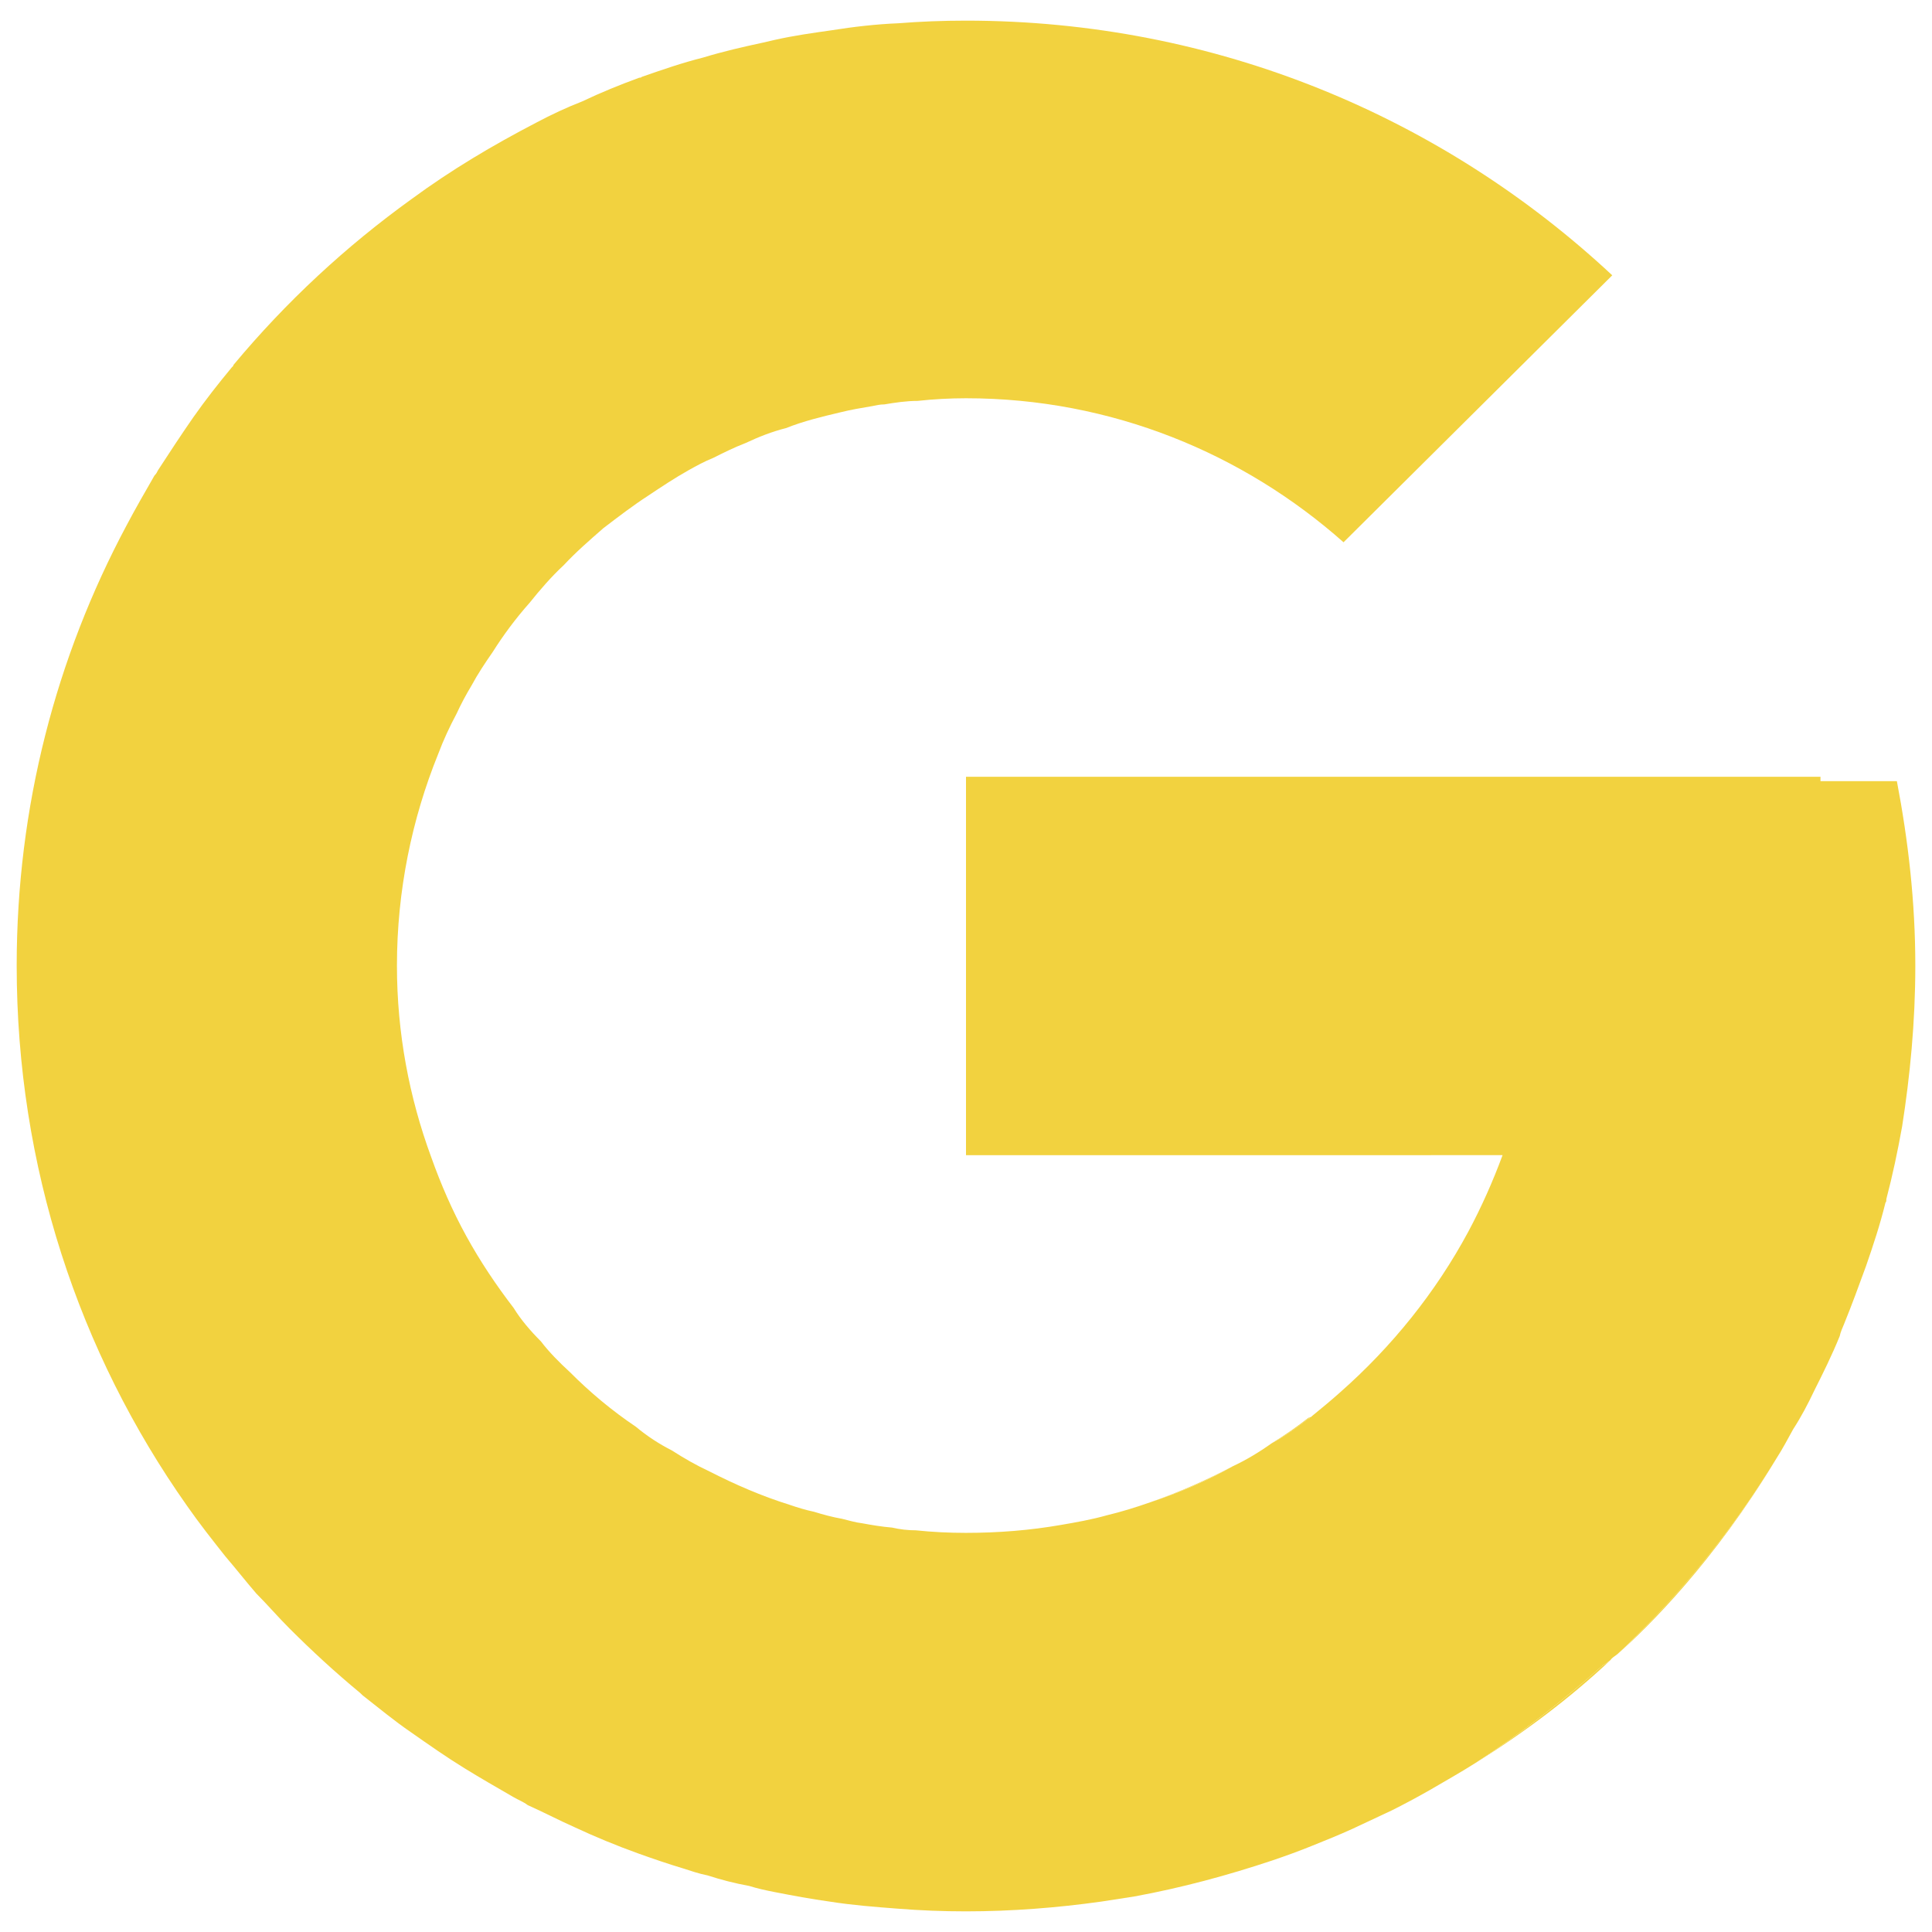 <?xml version="1.0" encoding="utf-8"?>
<!-- Generator: Adobe Illustrator 16.0.0, SVG Export Plug-In . SVG Version: 6.00 Build 0)  -->
<!DOCTYPE svg PUBLIC "-//W3C//DTD SVG 1.1//EN" "http://www.w3.org/Graphics/SVG/1.1/DTD/svg11.dtd">
<svg version="1.1" id="圖層_1" xmlns="http://www.w3.org/2000/svg" xmlns:xlink="http://www.w3.org/1999/xlink" x="0px" y="0px"
	 width="22px" height="22px" viewBox="0 0 22 22" enable-background="new 0 0 22 22" xml:space="preserve">
<g>
	<path fill="#F2D23F" d="M14.9,16.144c0.01,0,0.02-0.01,0.03-0.01c-0.011,0-0.021,0.01-0.021,0.02H14.9V16.144z"/>
	<path fill="#F2D23F" d="M18.25,18.964c0.021-0.01,0.051-0.029,0.09-0.061c-0.47,0.441-0.989,0.83-1.539,1.172
		c0.51-0.33,0.989-0.701,1.439-1.102C18.24,18.974,18.25,18.974,18.25,18.964z"/>
	<path fill="#F2D23F" d="M21.81,10.995c0,0.65-0.061,1.261-0.15,1.831c-0.05,0.279-0.109,0.559-0.18,0.828
		c0,0.021,0,0.031-0.01,0.041c-0.061,0.25-0.141,0.49-0.221,0.721c-0.08,0.219-0.16,0.439-0.25,0.66
		c-0.02,0.049-0.04,0.09-0.05,0.139c-0.09,0.221-0.189,0.42-0.29,0.621c-0.07,0.148-0.149,0.299-0.24,0.439
		c-0.06,0.109-0.119,0.221-0.189,0.33c-0.5,0.82-1.11,1.57-1.811,2.23c-0.04,0.029-0.069,0.049-0.08,0.068
		c-0.039,0.031-0.069,0.051-0.09,0.061c0,0.01-0.01,0.01-0.01,0.01c-0.45,0.4-0.93,0.771-1.439,1.102
		c-0.171,0.109-0.351,0.209-0.521,0.309c-0.14,0.08-0.29,0.16-0.43,0.23c-0.15,0.07-0.3,0.141-0.45,0.211
		c-0.15,0.068-0.3,0.129-0.45,0.189c-0.149,0.061-0.31,0.119-0.46,0.17c-0.51,0.17-1.03,0.311-1.57,0.41
		c-0.13,0.02-0.25,0.039-0.38,0.059c-0.5,0.07-1.02,0.111-1.54,0.111c-0.26,0-0.52-0.01-0.78-0.031c-0.26-0.02-0.51-0.039-0.77-0.08
		c-0.21-0.029-0.42-0.068-0.63-0.109c-0.101-0.02-0.19-0.039-0.29-0.07c-0.16-0.029-0.32-0.07-0.47-0.119
		c-0.101-0.02-0.19-0.051-0.28-0.08c-0.17-0.051-0.34-0.109-0.51-0.17c-0.25-0.09-0.49-0.189-0.73-0.301
		c-0.18-0.08-0.35-0.17-0.53-0.25c-0.05-0.039-0.109-0.059-0.16-0.09c-0.189-0.109-0.38-0.219-0.56-0.33
		c-0.21-0.129-0.41-0.27-0.61-0.41c-0.189-0.129-0.369-0.279-0.55-0.42c-0.01-0.01-0.02-0.02-0.03-0.029
		c-0.279-0.23-0.55-0.48-0.8-0.73c-0.13-0.129-0.25-0.27-0.38-0.4c-0.12-0.139-0.229-0.279-0.35-0.42
		c-0.15-0.189-0.3-0.379-0.44-0.58C0.9,15.404,0.19,13.285,0.19,10.995c0-1.81,0.449-3.51,1.25-5.01c0.1-0.19,0.21-0.38,0.319-0.57
		c0.021-0.02,0.03-0.04,0.04-0.06c0.13-0.2,0.261-0.4,0.4-0.6c0.14-0.2,0.29-0.39,0.439-0.57c0.011-0.01,0.021-0.02,0.021-0.03
		c0.6-0.72,1.28-1.35,2.03-1.89c0.449-0.33,0.92-0.61,1.42-0.87c0.17-0.09,0.34-0.17,0.52-0.24c0.21-0.1,0.431-0.19,0.65-0.27
		c0.01,0,0.02,0,0.03-0.01c0.229-0.08,0.46-0.16,0.699-0.22c0.23-0.07,0.45-0.12,0.681-0.17c0.04-0.01,0.09-0.02,0.13-0.03
		c0.22-0.05,0.439-0.08,0.649-0.11c0.25-0.04,0.511-0.07,0.761-0.08c0.25-0.02,0.51-0.03,0.77-0.03c2.851,0,5.431,1.1,7.36,2.9
		l-3.06,3.04C14.16,5.165,12.66,4.535,11,4.535c-0.18,0-0.37,0.01-0.55,0.03c-0.13,0-0.26,0.02-0.38,0.04
		c-0.05,0-0.09,0.01-0.141,0.02C9.81,4.645,9.69,4.665,9.57,4.695c-0.21,0.05-0.42,0.1-0.62,0.18c-0.16,0.04-0.311,0.1-0.46,0.17
		c-0.13,0.05-0.25,0.11-0.37,0.17c-0.1,0.04-0.19,0.09-0.28,0.14c-0.16,0.09-0.31,0.19-0.46,0.29c-0.17,0.11-0.34,0.24-0.51,0.37
		c-0.16,0.14-0.31,0.27-0.45,0.42c-0.14,0.13-0.27,0.28-0.39,0.43c-0.16,0.18-0.3,0.37-0.42,0.56c-0.09,0.13-0.17,0.25-0.24,0.38
		c-0.06,0.1-0.12,0.21-0.17,0.32c-0.08,0.15-0.15,0.3-0.21,0.46c-0.3,0.74-0.47,1.56-0.47,2.41c0,0.77,0.14,1.501,0.39,2.181
		c0.11,0.309,0.24,0.609,0.4,0.9c0.159,0.289,0.34,0.559,0.539,0.818c0.08,0.131,0.19,0.26,0.311,0.381
		c0.09,0.119,0.21,0.24,0.33,0.35c0.229,0.23,0.479,0.439,0.75,0.621c0.13,0.109,0.27,0.199,0.41,0.27
		c0.14,0.09,0.279,0.17,0.43,0.24c0.29,0.148,0.59,0.279,0.91,0.379c0.09,0.031,0.189,0.061,0.28,0.08
		c0.1,0.031,0.21,0.061,0.319,0.08c0.08,0.02,0.15,0.041,0.23,0.051c0.109,0.02,0.22,0.039,0.34,0.049
		c0.09,0.021,0.18,0.031,0.27,0.031c0.19,0.02,0.381,0.029,0.57,0.029c0.37,0,0.73-0.029,1.08-0.09
		c0.17-0.029,0.351-0.061,0.521-0.109c0.17-0.041,0.33-0.09,0.5-0.15c0.33-0.109,0.64-0.24,0.939-0.41c0.15-0.07,0.3-0.16,0.44-0.26
		c0.149-0.08,0.29-0.18,0.42-0.281h0.01c0-0.01,0.01-0.02,0.021-0.02c0,0,0,0,0.01-0.01c0.11-0.09,0.22-0.18,0.32-0.27
		c0.59-0.52,1.09-1.141,1.46-1.83c0.149-0.279,0.279-0.57,0.39-0.871H11V8.845h9.73v0.05h0.87
		C21.73,9.575,21.81,10.275,21.81,10.995z"/>
	<path fill="#F2D23F" d="M14.04,16.695c-0.3,0.17-0.609,0.301-0.939,0.41C13.419,16.996,13.74,16.855,14.04,16.695z"/>
	<path fill="#F2D23F" d="M14.9,16.144v0.01c-0.13,0.102-0.271,0.201-0.42,0.281C14.629,16.345,14.77,16.246,14.9,16.144z"/>
	<path fill="#F2D23F" d="M18.419,18.835c0.7-0.66,1.311-1.41,1.811-2.23C19.52,17.785,18.76,18.535,18.419,18.835z"/>
</g>
</svg>
